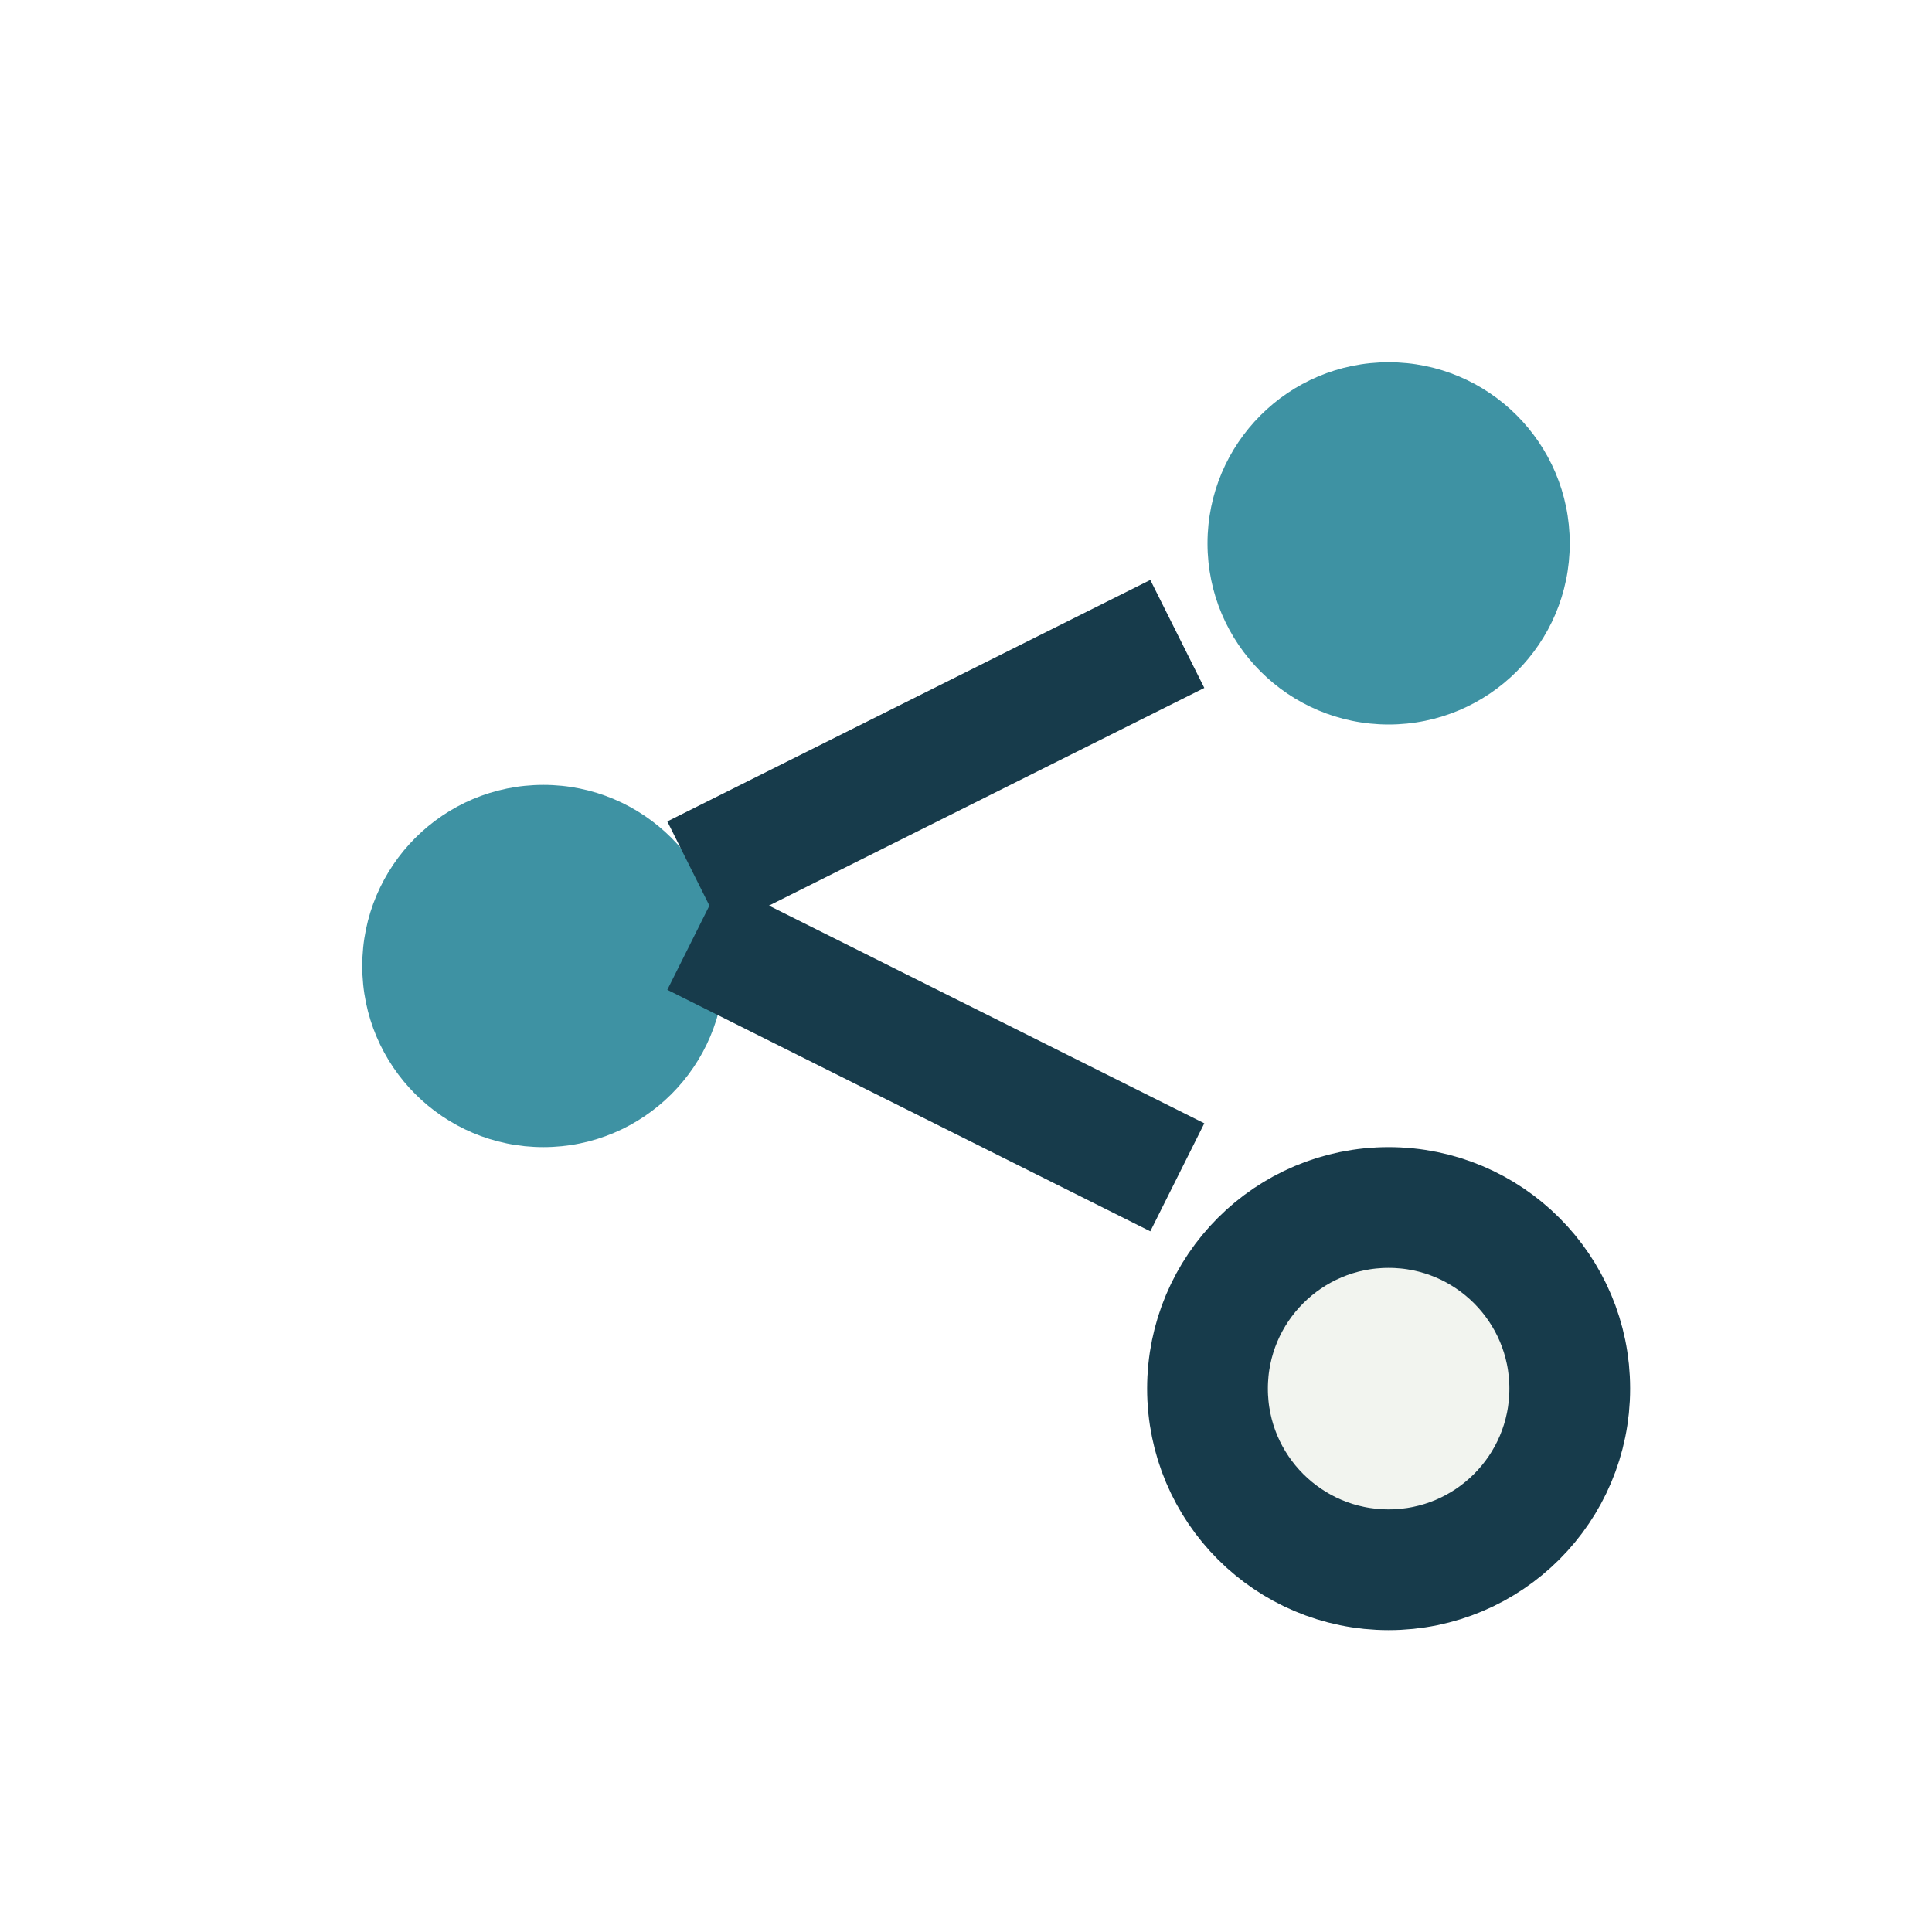 <?xml version="1.0" encoding="UTF-8"?>
<svg xmlns="http://www.w3.org/2000/svg" width="32" height="32" viewBox="0 0 32 32"><circle cx="23" cy="9" r="3" fill="#3E92A3"/><circle cx="9" cy="16" r="3" fill="#3E92A3"/><circle cx="23" cy="23" r="3" fill="#F2F4EF" stroke="#173B4B" stroke-width="2"/><path d="M11.5 14.5l8-4m-8 5l8 4" stroke="#173B4B" stroke-width="2"/></svg>